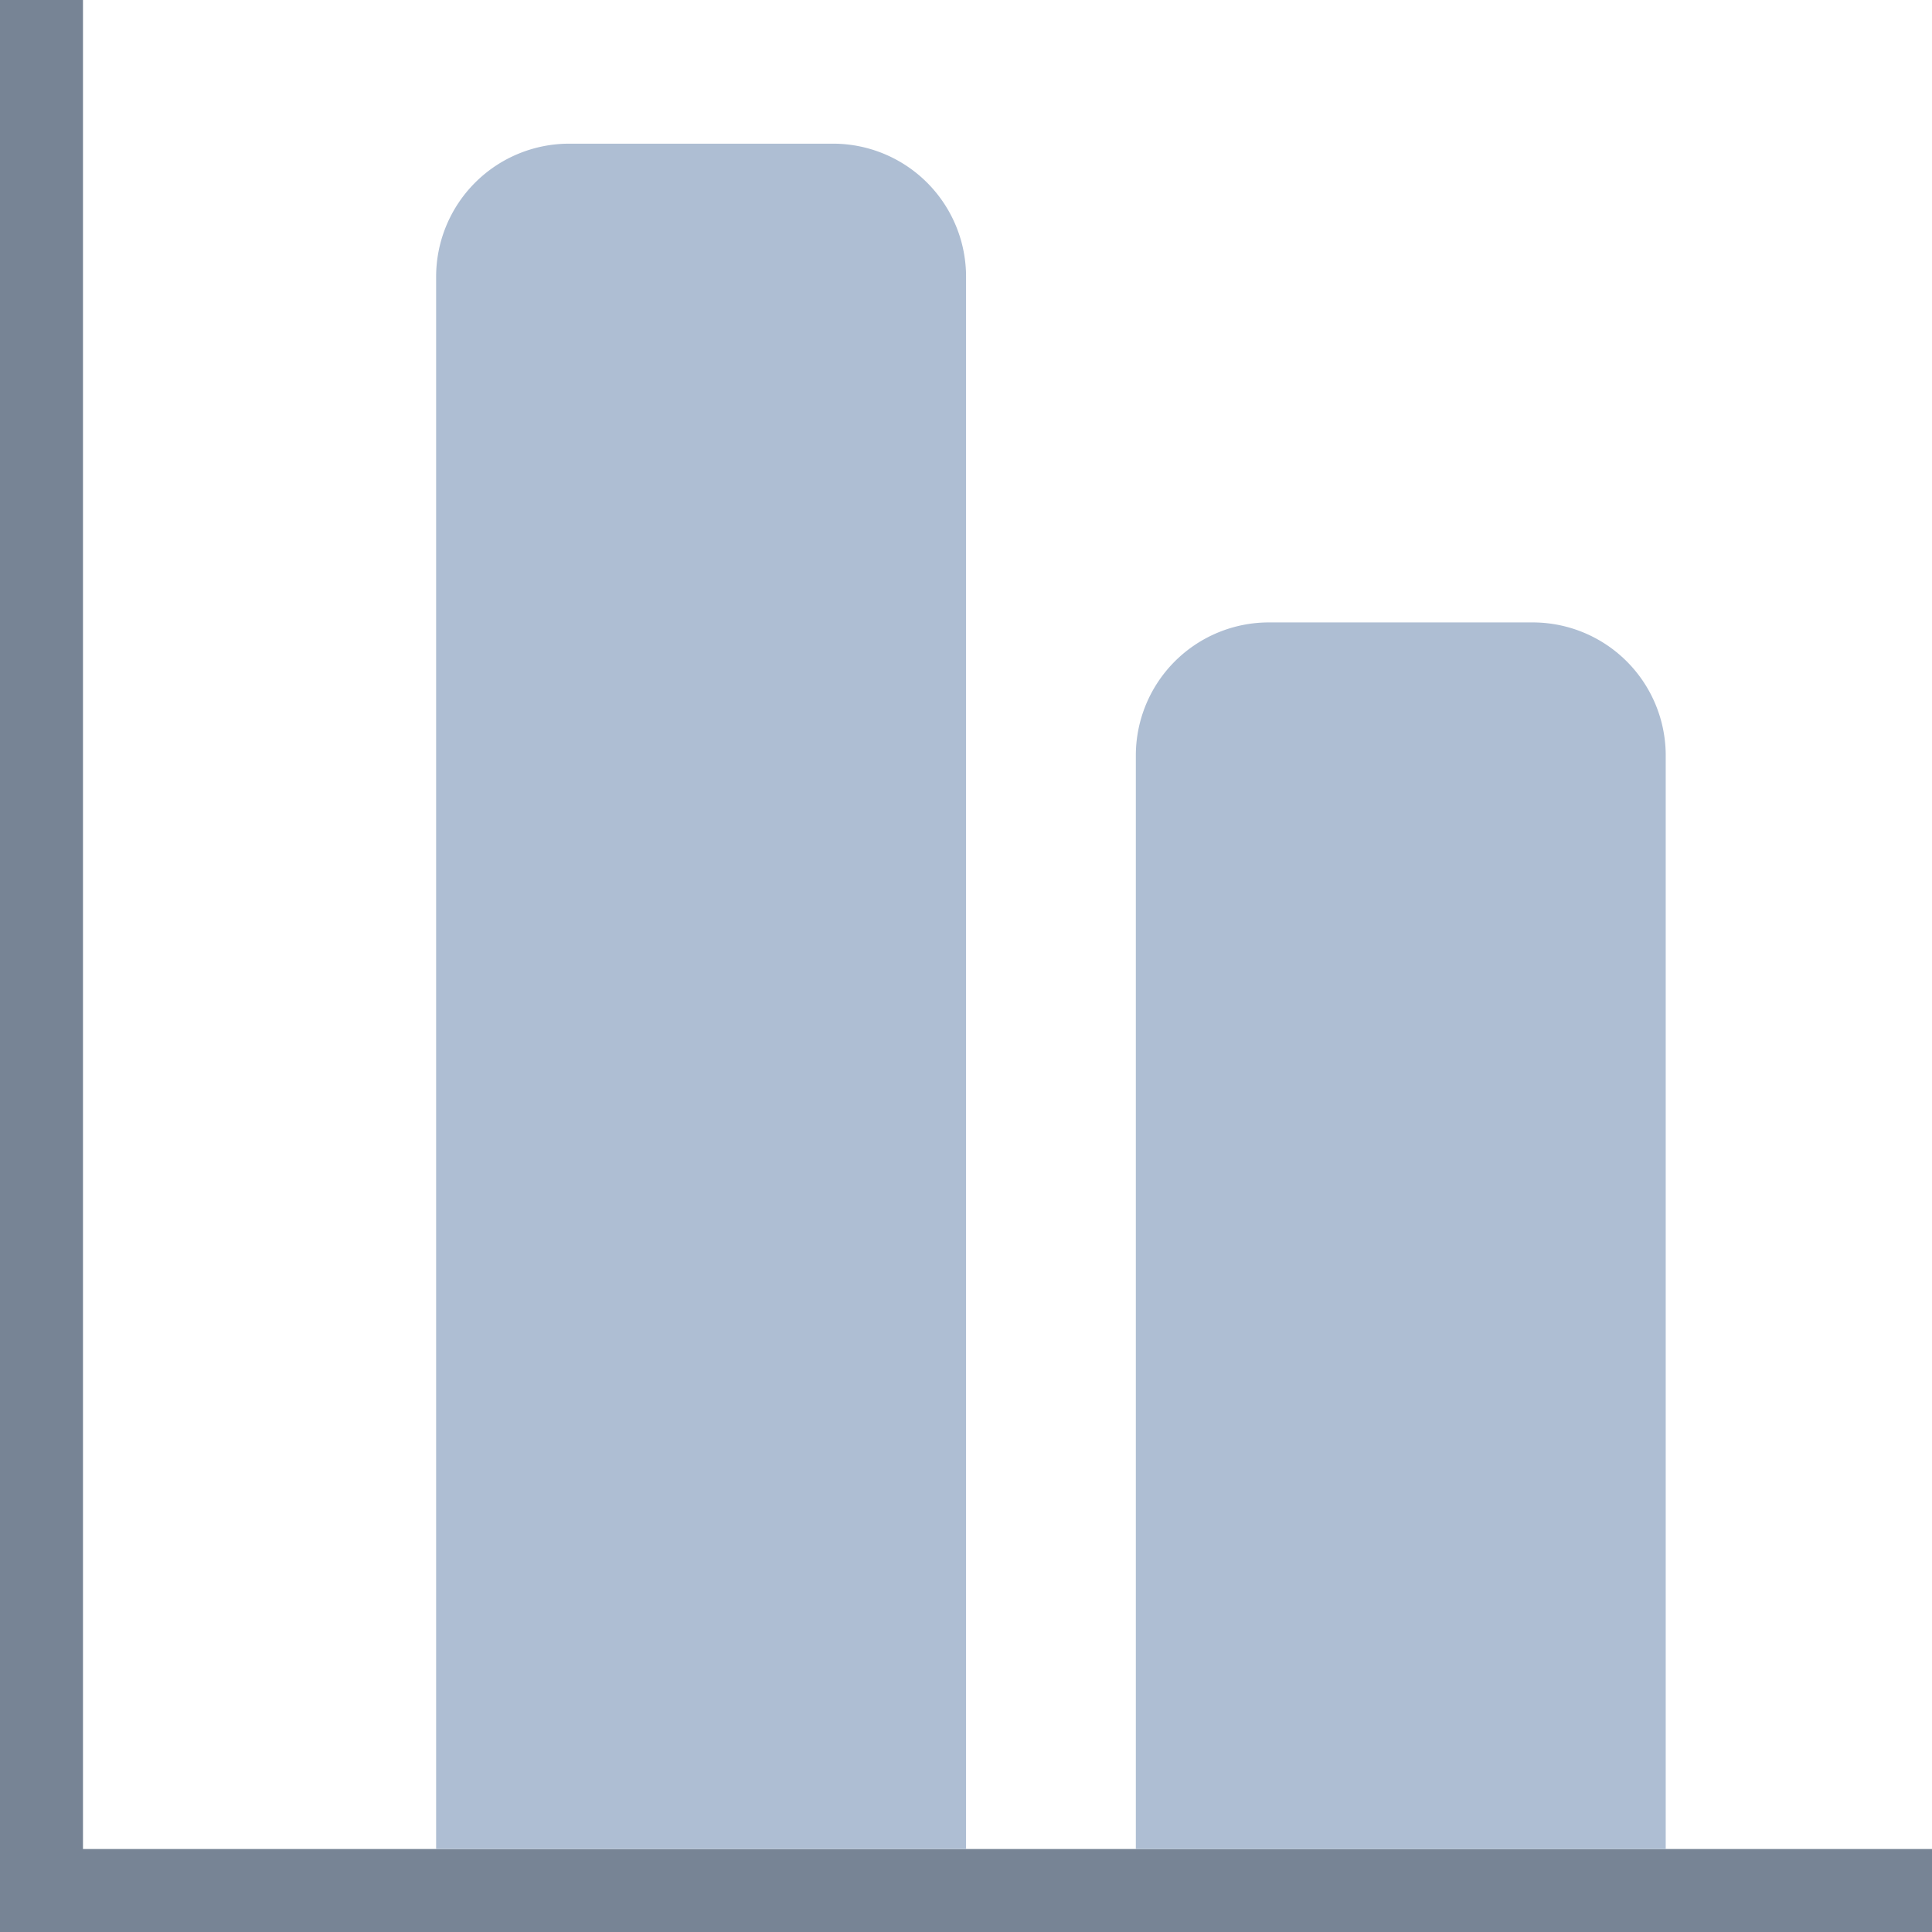 <svg xmlns="http://www.w3.org/2000/svg" xmlns:xlink="http://www.w3.org/1999/xlink" width="79.419" height="79.419" viewBox="0 0 79.419 79.419"><defs><clipPath id="a"><rect width="79.419" height="79.419" fill="none"/></clipPath></defs><rect width="3.411" height="79.419" transform="translate(0 0)" fill="#778495"/><rect width="79.419" height="3.411" transform="translate(0 76.008)" fill="#778495"/><g transform="translate(0 0)"><g clip-path="url(#a)"><path d="M16.386,10.868a5.47,5.47,0,0,1,5.47-5.47H32.7a5.47,5.47,0,0,1,5.47,5.47V75.5H16.386Z" transform="translate(1.542 0.508)" fill="#aebed3"/><path d="M42.676,28.856a5.47,5.47,0,0,1,5.47-5.47H58.988a5.47,5.47,0,0,1,5.47,5.47V73.809H42.676Z" transform="translate(4.015 2.2)" fill="#aebed3"/></g></g></svg>